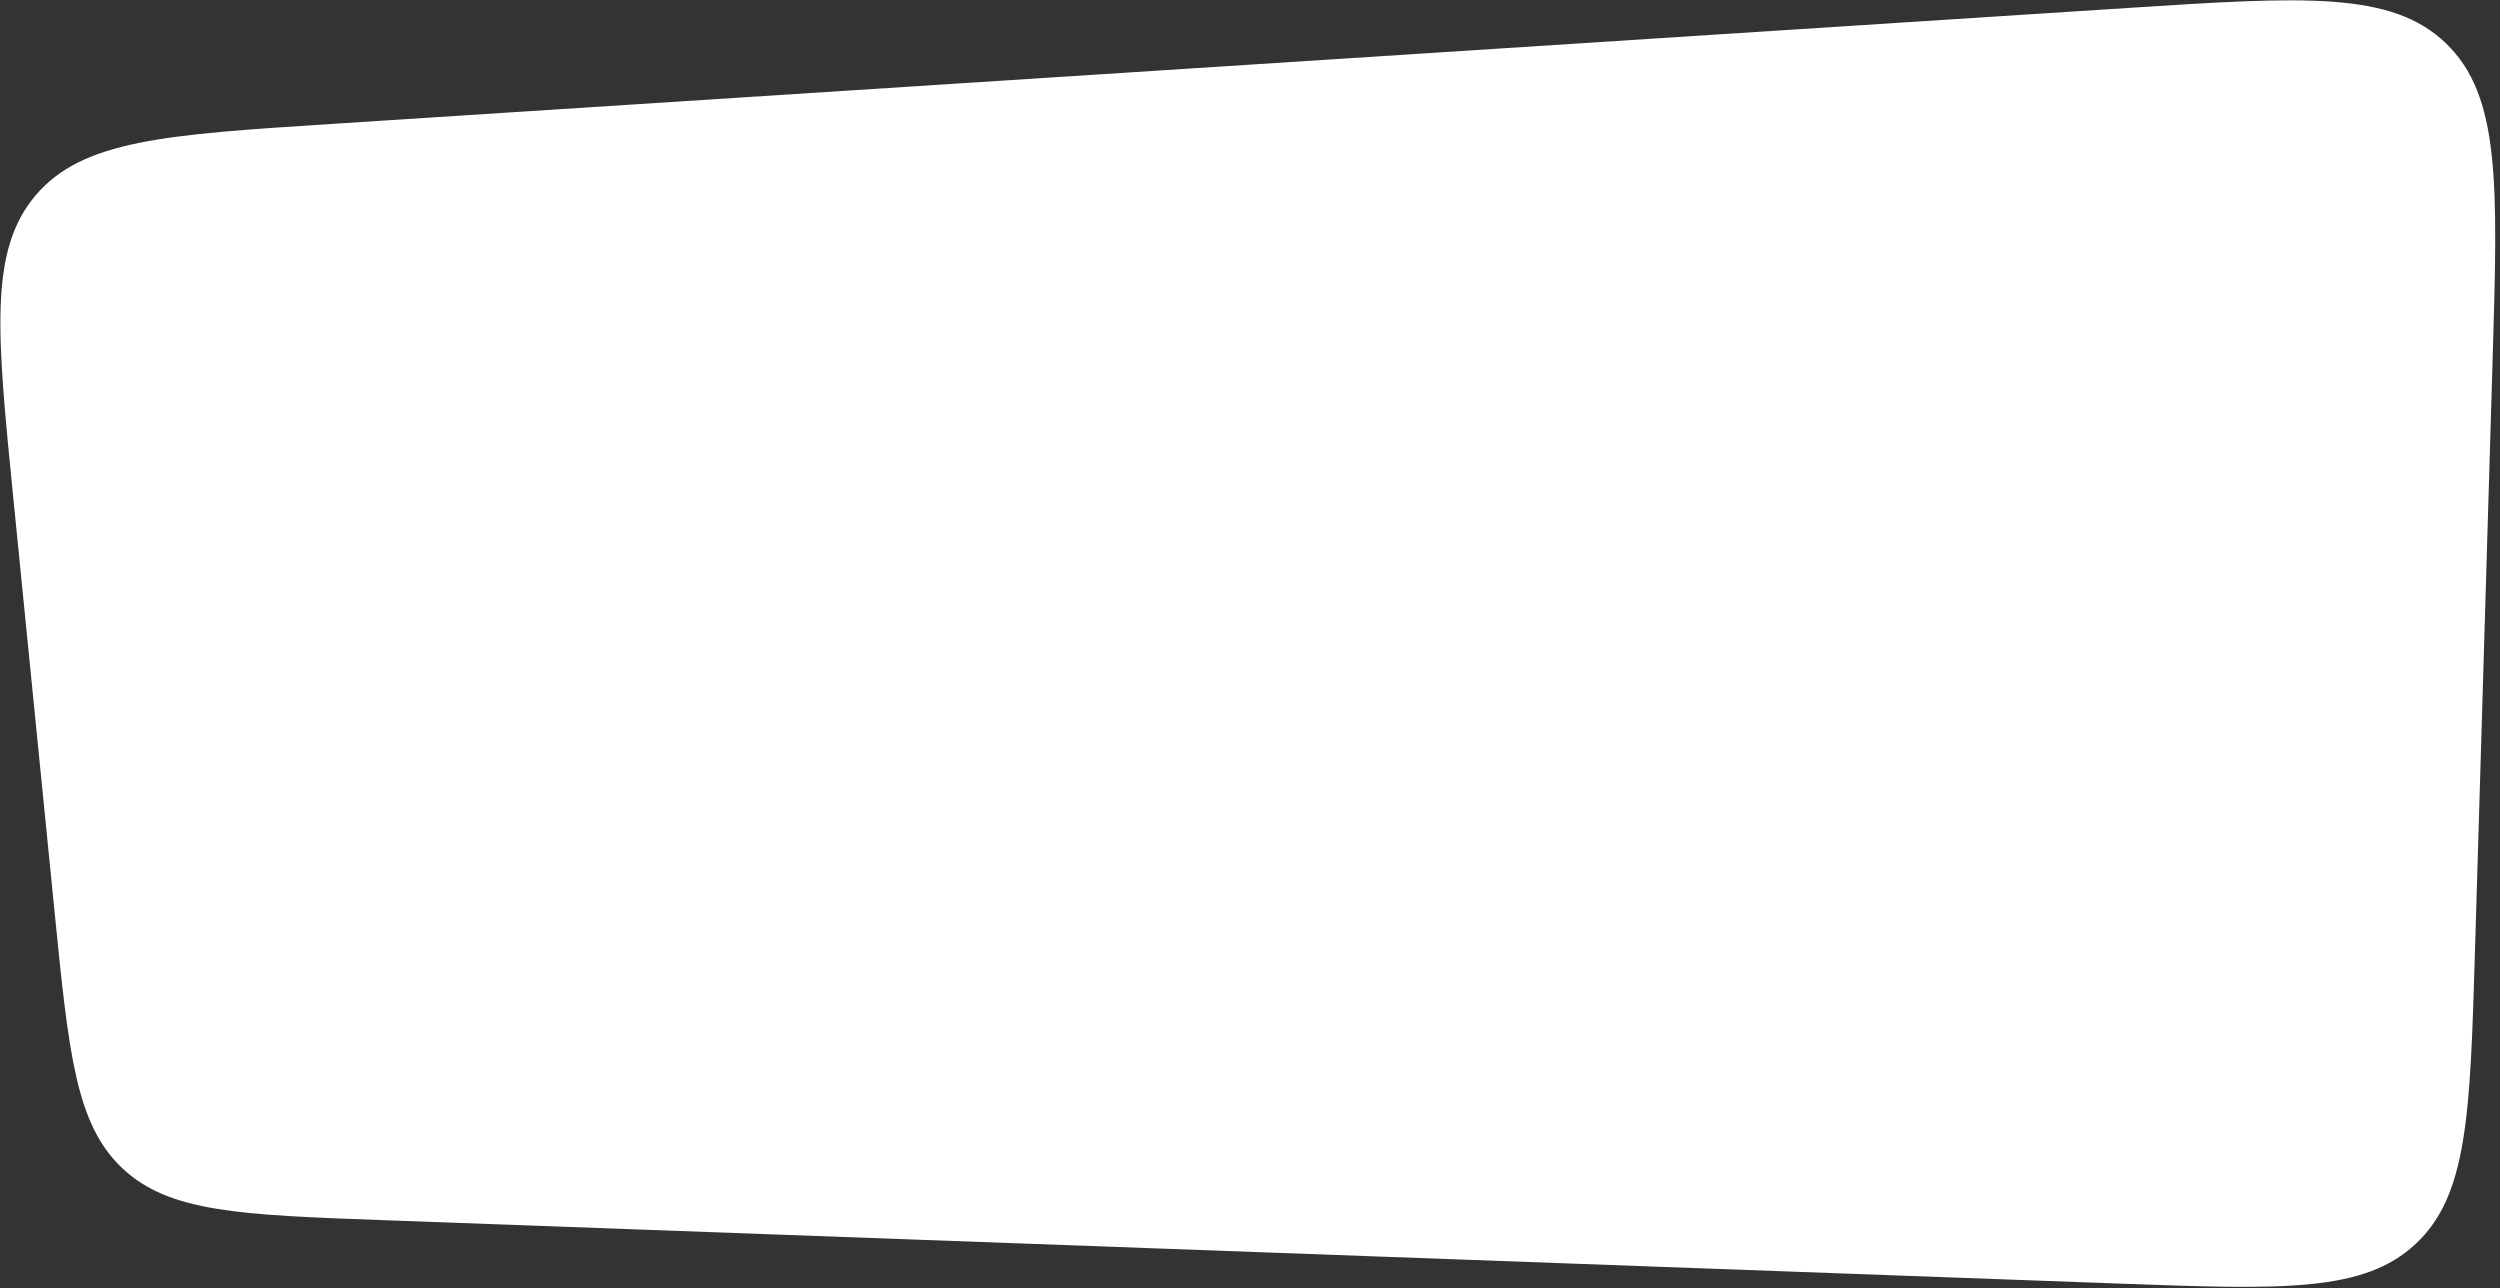 <?xml version="1.0" encoding="UTF-8"?> <svg xmlns="http://www.w3.org/2000/svg" width="460" height="237" viewBox="0 0 460 237" fill="none"><rect x="0" y="0" width="460" height="237" fill="#333333" stroke="none"/><path d="M458.644 66.147C459.608 33.826 460.091 17.666 450.083 7.999C440.075 -1.668 423.941 -0.626 391.673 1.457L61.048 22.801C30.477 24.774 15.192 25.761 6.551 35.949C-2.091 46.137 -0.571 61.379 2.47 91.861L10.049 167.85C12.647 193.895 13.946 206.917 22.548 214.994C31.15 223.072 44.228 223.549 70.384 224.505L390.177 236.187C420.01 237.277 434.927 237.822 444.491 228.872C454.054 219.923 454.5 205.003 455.39 175.163L458.644 66.147Z" fill="white"></path></svg> 